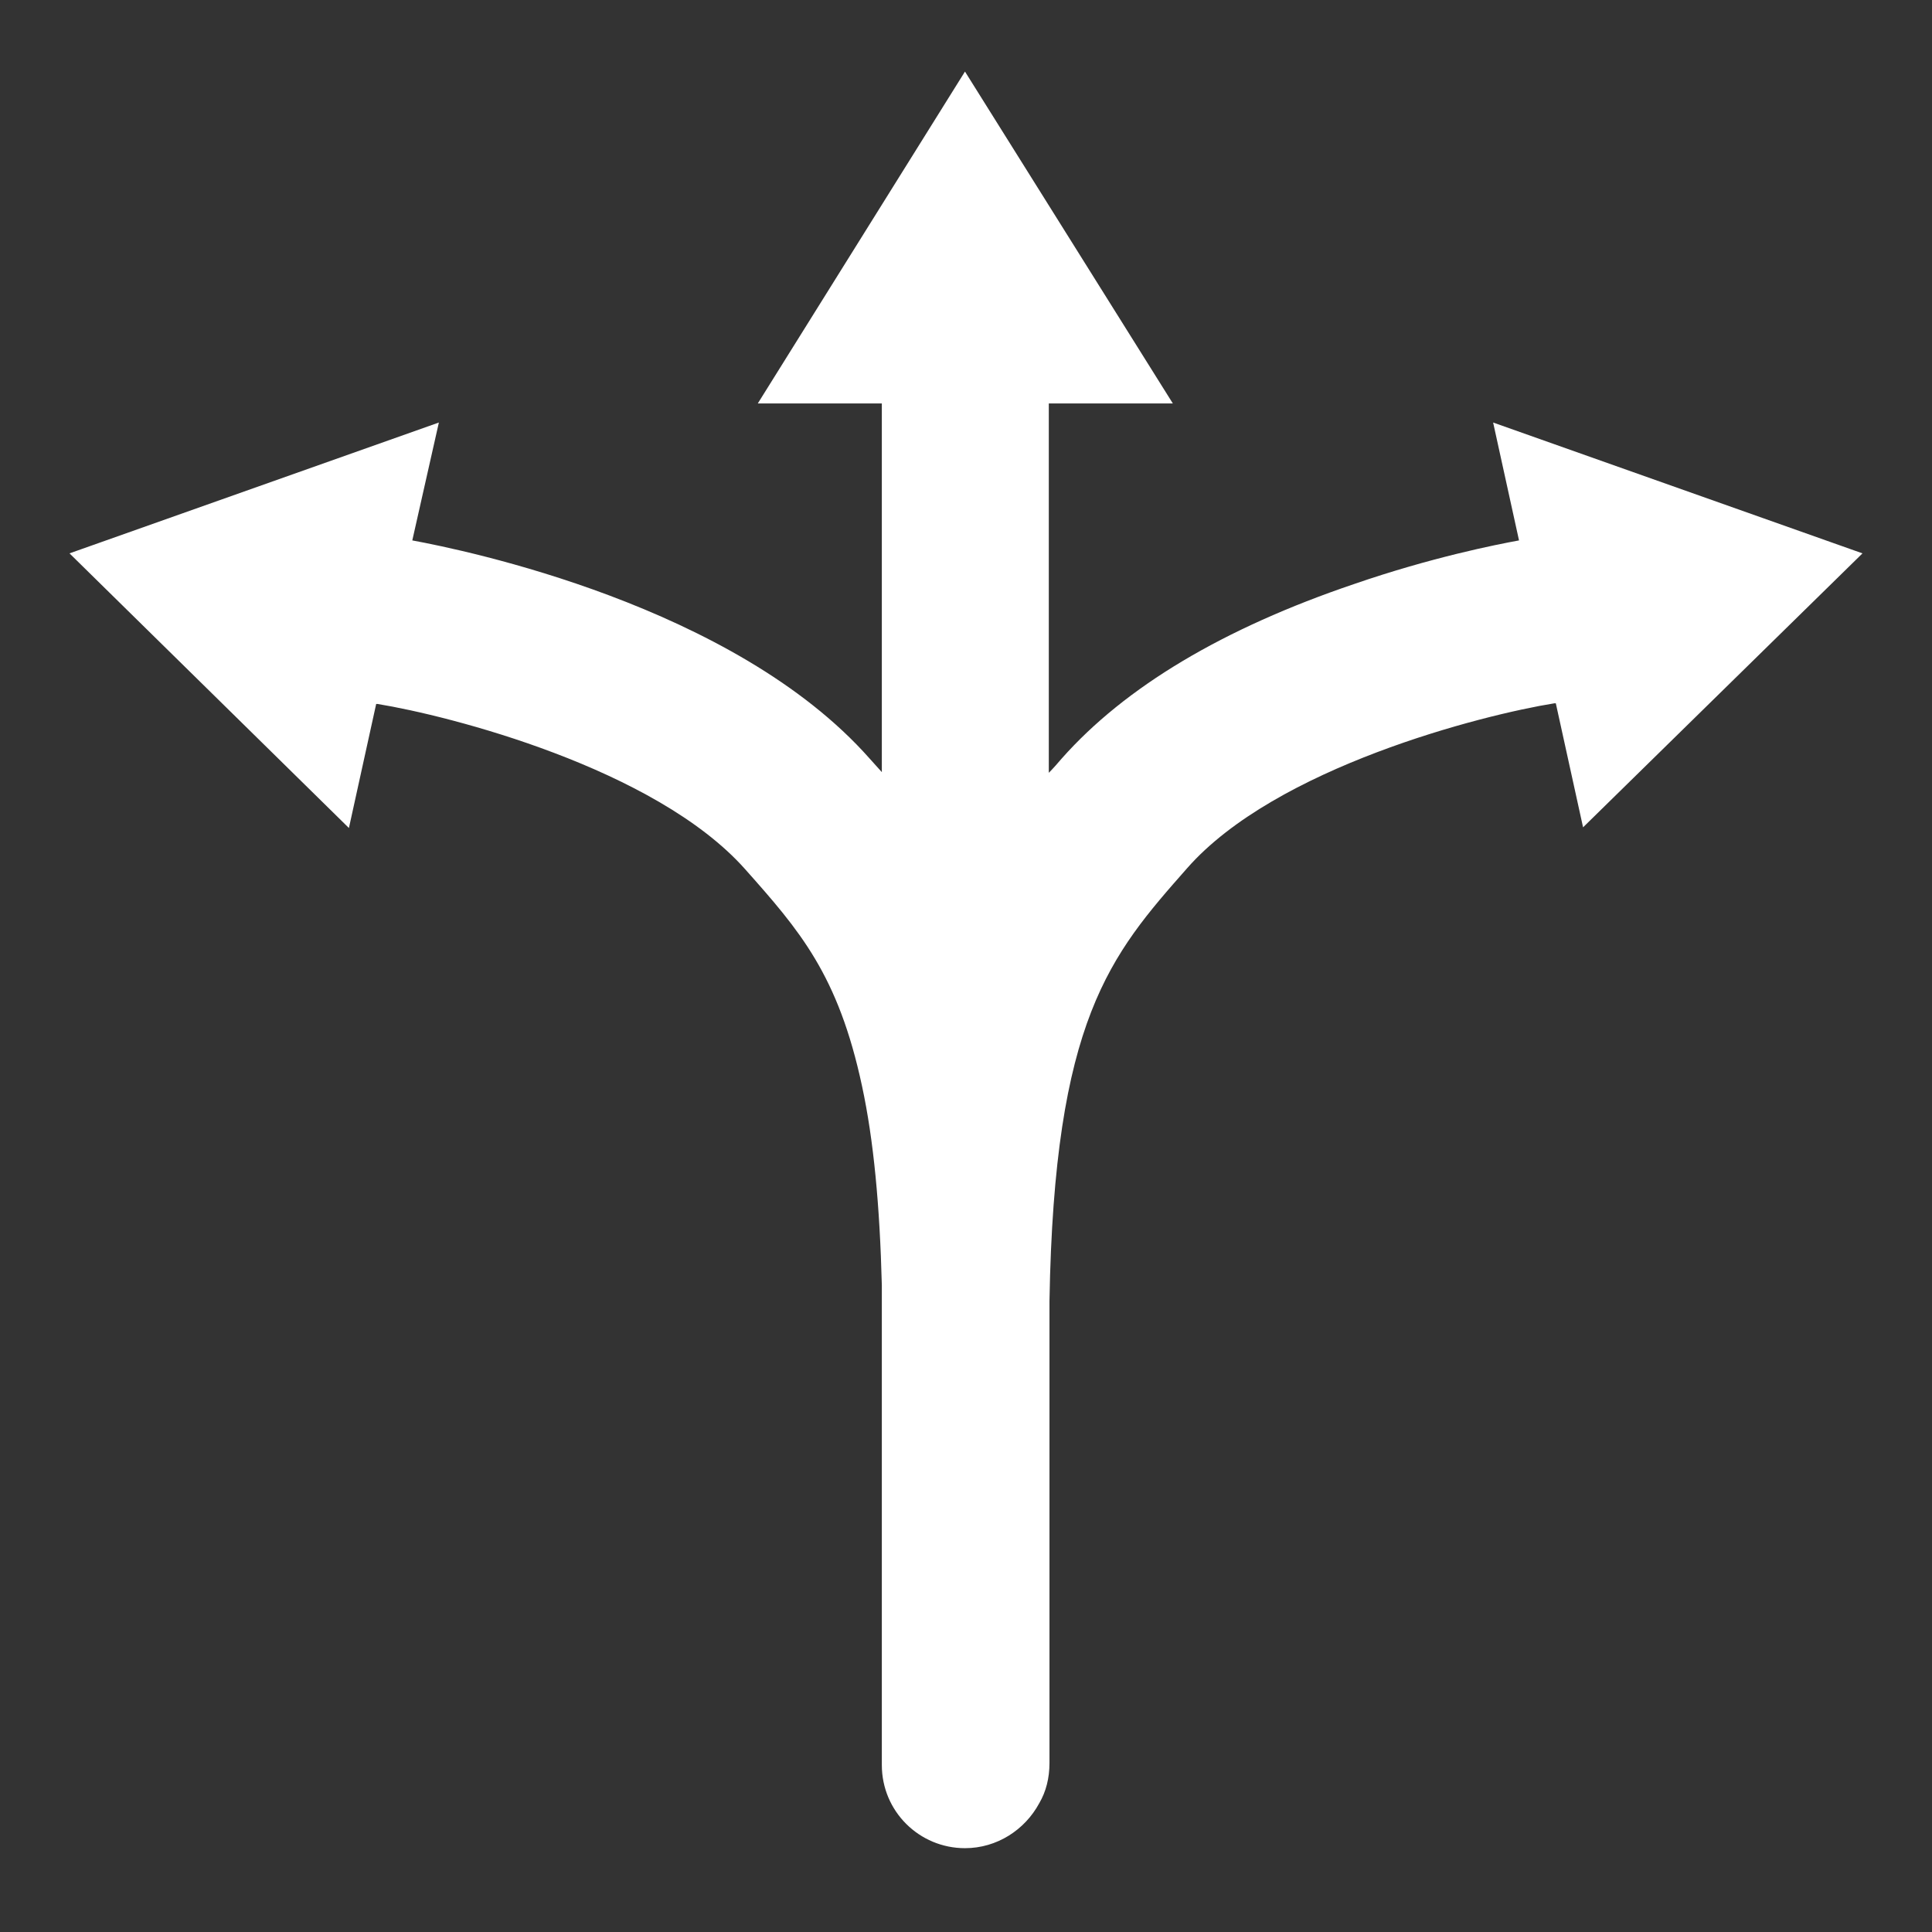 <?xml version="1.0" encoding="utf-8"?>
<!-- Generator: Adobe Illustrator 21.0.0, SVG Export Plug-In . SVG Version: 6.00 Build 0)  -->
<svg version="1.1" id="Layer_1" xmlns="http://www.w3.org/2000/svg" xmlns:xlink="http://www.w3.org/1999/xlink" x="0px" y="0px"
	 viewBox="0 0 283.5 283.5" style="enable-background:new 0 0 283.5 283.5;" xml:space="preserve">
<rect x="0" y="0" width="283.5" height="283.5" fill="#333333" stroke="none"/>
<style type="text/css">
	.st0{fill:#FFFFFF;}
</style>
<path class="st0" d="M273.3,81.2L219.1,62l3.8,17.3c-3.3,0.6-12.9,2.5-24.2,6.4c-19.2,6.5-33.6,15.1-42.9,25.6
	c-0.6,0.7-1.2,1.4-1.9,2.1V59.2v0h18.2l-30.5-48.7l-30.4,48.7h18.2v0v54.1c-0.6-0.7-1.2-1.3-1.8-2c-19.9-22.5-59.5-30.6-67.1-32
	L64.4,62L10.2,81.2l41,40.3l4-18.2c0.1,0,0.1,0,0.2,0c10.5,1.7,40.7,9.4,53.9,24.2c8,9,13.7,15.5,17.2,31.9
	c1.7,7.9,2.6,17.5,2.9,29.2v8.1v62.1v0.2c0,6.8,5.5,12.2,12.2,12.2c4.7,0,8.8-2.7,10.9-6.6c1-1.7,1.5-3.7,1.5-5.9v-62.1
	c0-2,0-3.9,0-5.7c0.7-41.3,8.9-50.7,20.2-63.5c13-14.8,43.3-22.5,53.9-24.2c0.1,0,0.1,0,0.2,0l4,18.2L273.3,81.2z"/>
</svg>
